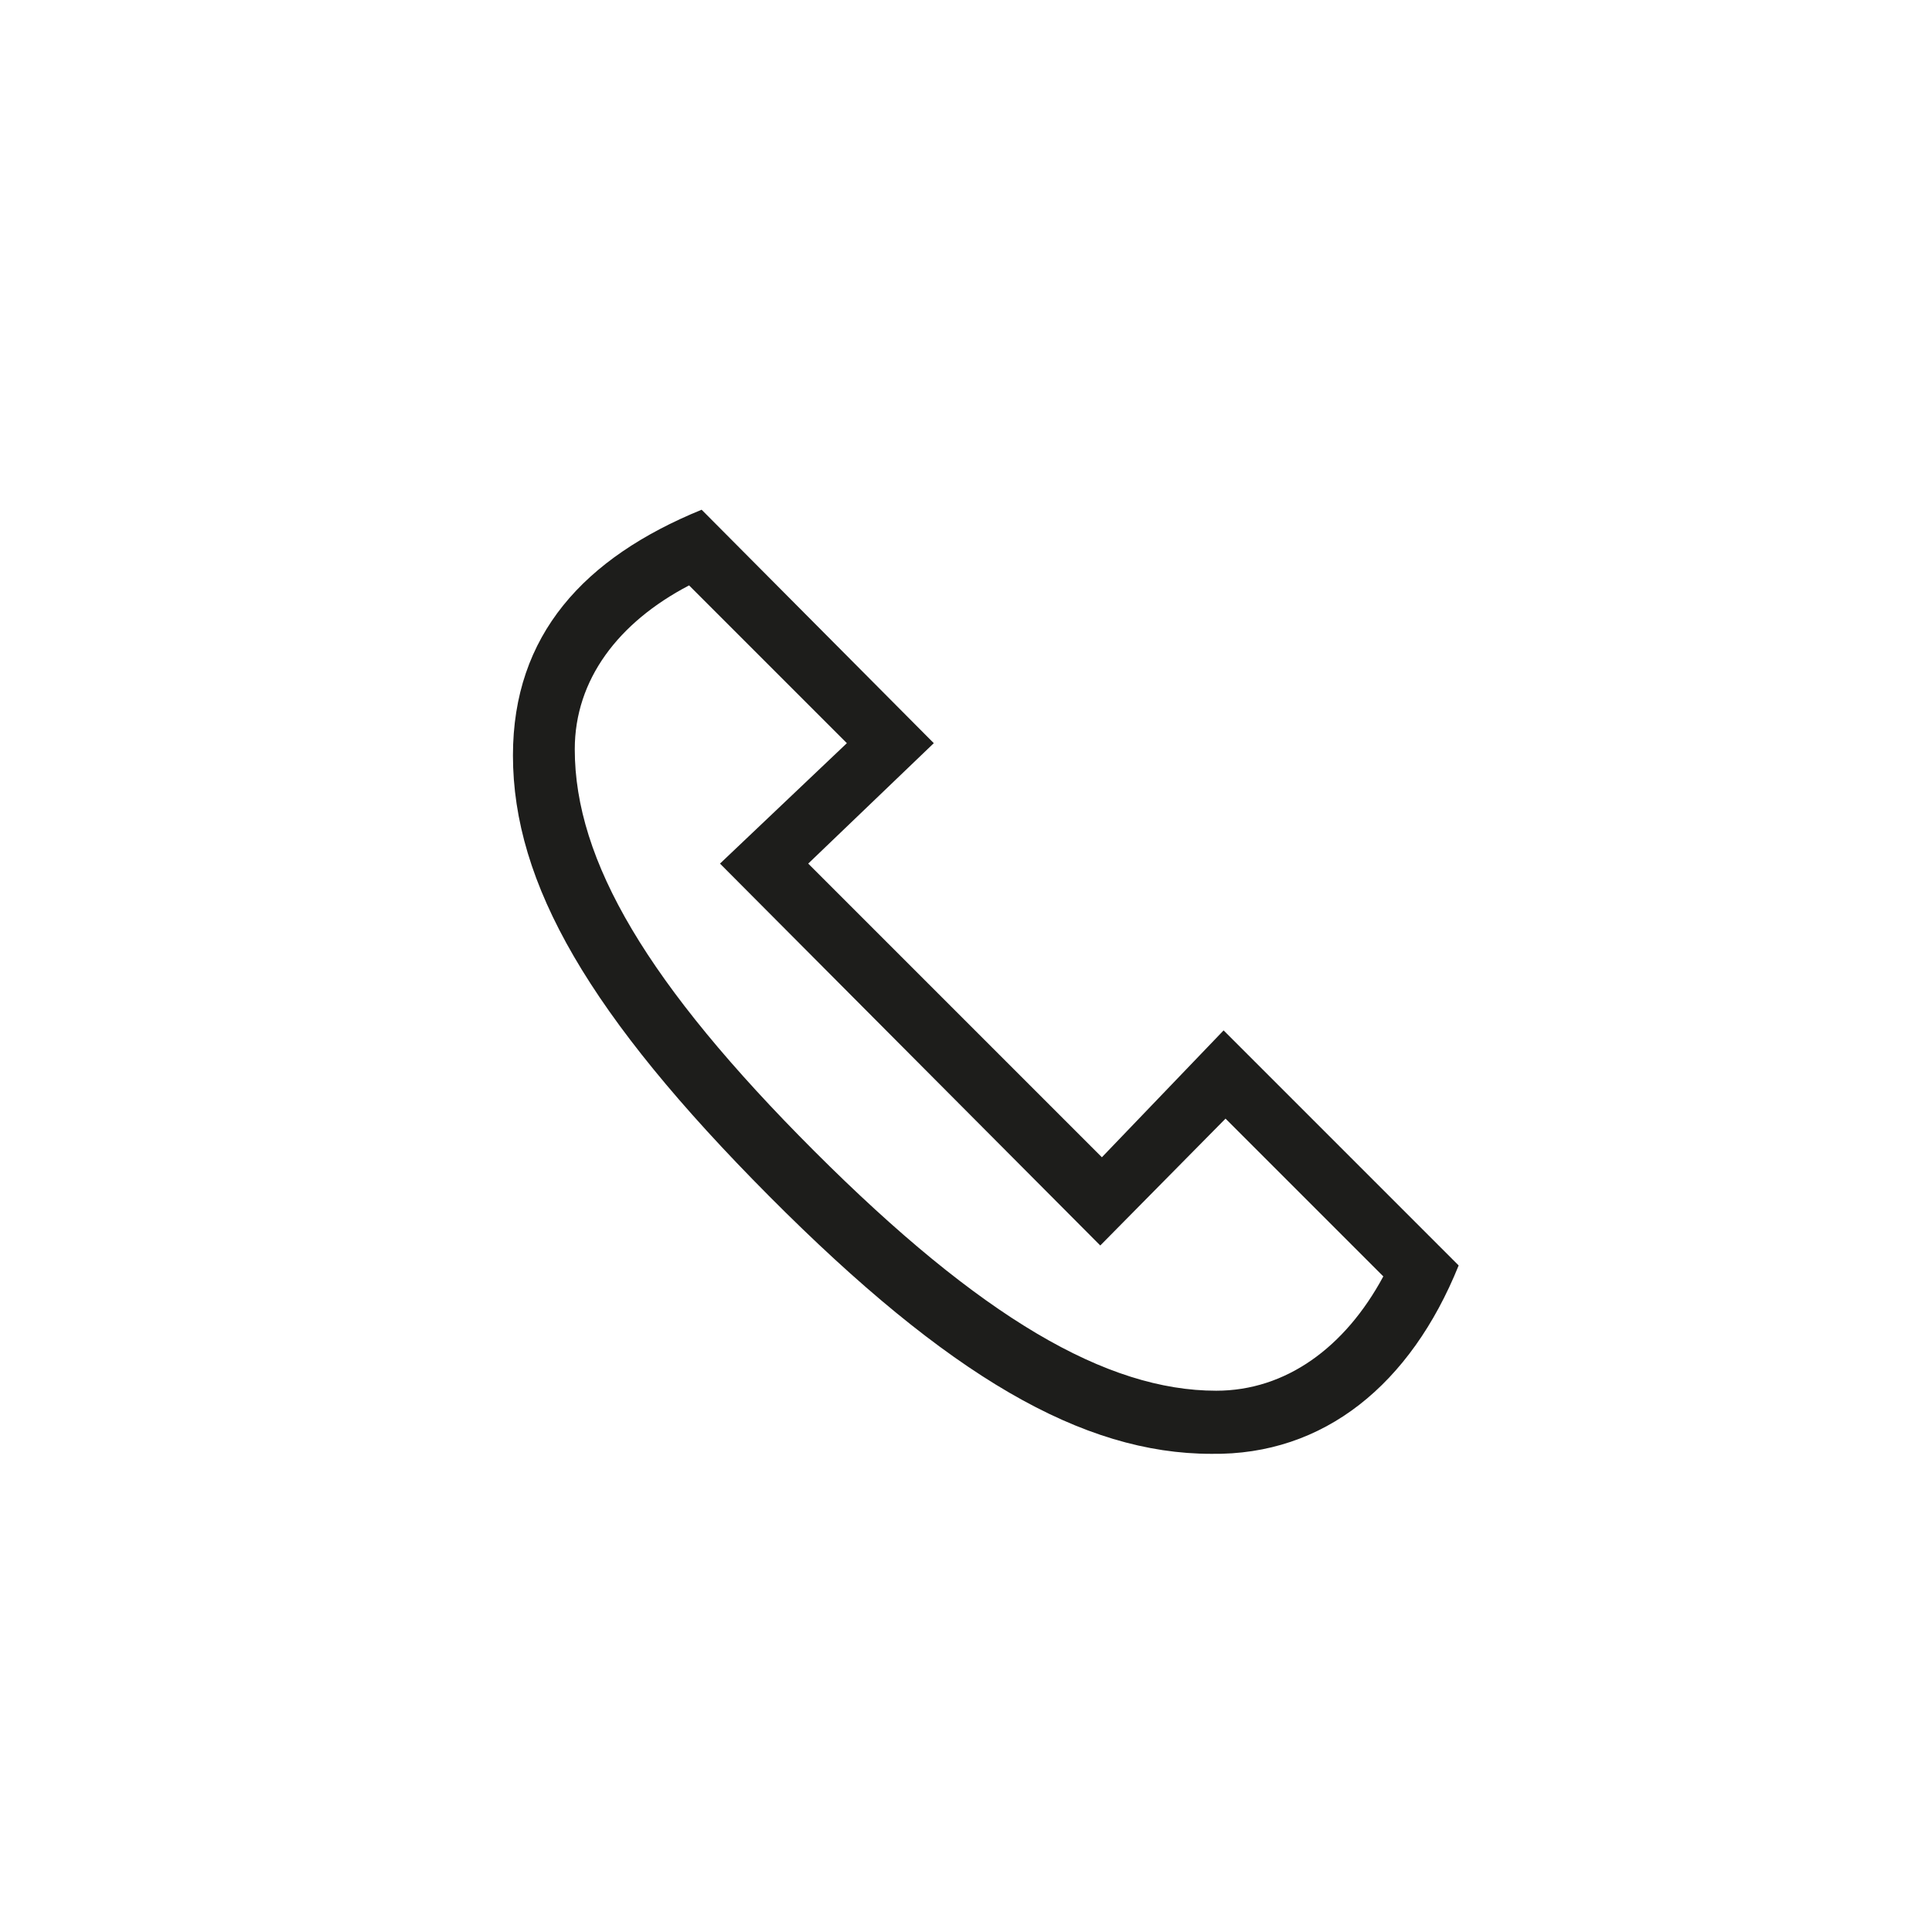 <svg xmlns="http://www.w3.org/2000/svg" viewBox="0 0 60 60"><defs><style>.cls-1{fill:#1d1d1b;}</style></defs><g id="Picto"><path class="cls-1" d="M15.93,23.46c0-3.74,2.21-6.14,5.86-7.63L29,23.08,25.1,26.82l9.12,9.12L38,32l7.3,7.3c-1.49,3.69-4.18,5.9-7.68,5.85-4,0-8.16-2.4-13.73-8S15.93,27.45,15.93,23.46ZM37.77,43.19c2.16,0,4-1.34,5.19-3.55l-4.9-4.9-3.89,3.94L22.36,26.82l3.94-3.74-4.9-4.9c-2.2,1.15-3.55,2.93-3.55,5.09,0,3.46,2.26,7.3,7.44,12.48S34.37,43.19,37.77,43.19Z"/></g></svg>